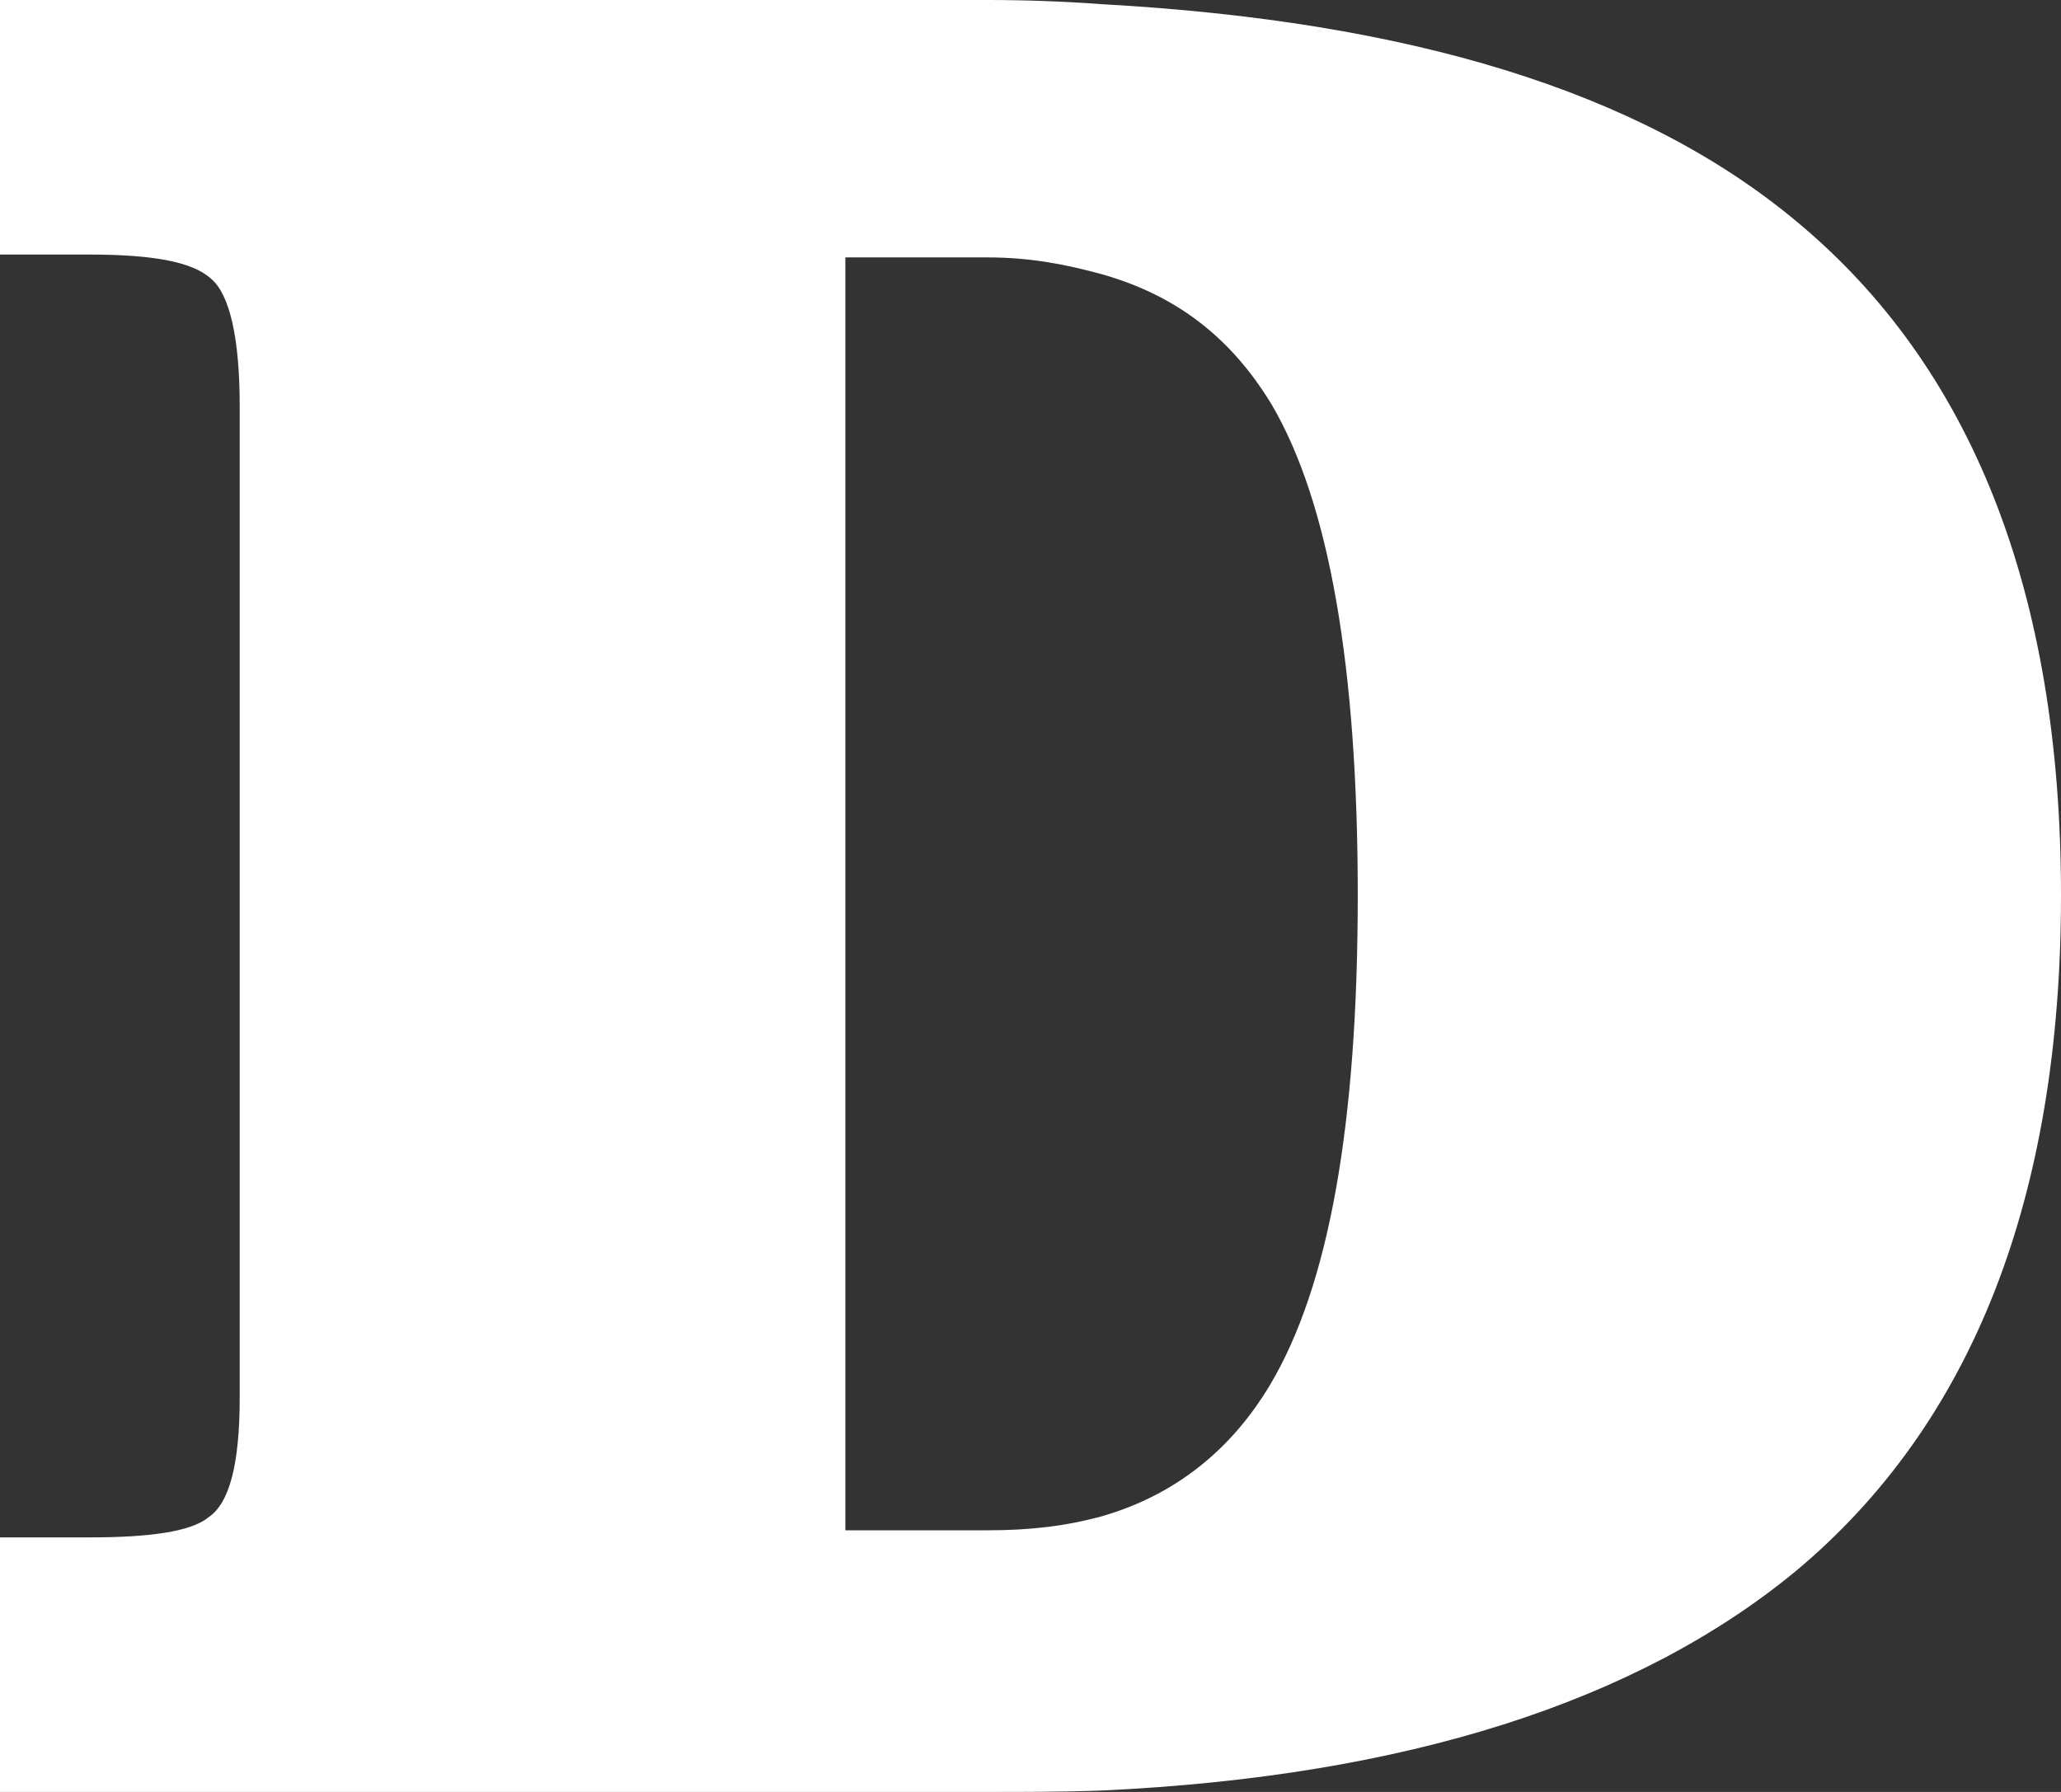 <?xml version="1.0" encoding="UTF-8"?>
<svg width="23px" height="20px" viewBox="0 0 23 20" version="1.1" xmlns="http://www.w3.org/2000/svg" xmlns:xlink="http://www.w3.org/1999/xlink">
    <rect x="0" y="0" width="23" height="20" fill="#333333" stroke="none"/>
    <!-- Generator: Sketch 55 (78076) - https://sketchapp.com -->
    <title>Combined Shape</title>
    <desc>Created with Sketch.</desc>
    <g id="Page-1" stroke="none" stroke-width="1" fill="none" fill-rule="evenodd">
        <g id="danas-header-v4-1" transform="translate(-102, -161)" fill="#FFFFFF">
            <g id="Group-7" transform="translate(0, 150)">
                <path d="M122.037,13.462 C124.007,15.089 125,17.614 125,20.992 C125,24.37 124.007,26.896 122.037,28.538 C120.275,29.99 117.696,30.826 114.301,30.984 C113.884,31 113.452,31 113.019,31 L102,31 L102,28.159 L103.009,28.159 C103.666,28.159 104.13,28.095 104.322,27.938 C104.563,27.78 104.675,27.338 104.675,26.596 L104.675,26.454 L104.675,15.531 C104.675,14.773 104.563,14.283 104.354,14.11 C104.146,13.92 103.698,13.841 102.993,13.841 L102,13.841 L102,11 L113.019,11 C113.452,11 113.884,11.016 114.301,11.047 C117.712,11.237 120.291,12.01 122.037,13.462 Z M116.175,26.454 C116.831,25.349 117.152,23.55 117.152,20.992 C117.152,18.435 116.831,16.604 116.191,15.515 C115.742,14.773 115.134,14.299 114.301,14.062 C113.9,13.952 113.5,13.873 113.019,13.873 L111.434,13.873 L111.434,28.08 L113.019,28.08 C113.5,28.08 113.9,28.032 114.301,27.922 C115.118,27.685 115.742,27.18 116.175,26.454 Z" id="Combined-Shape"></path>
            </g>
        </g>
    </g>
</svg>